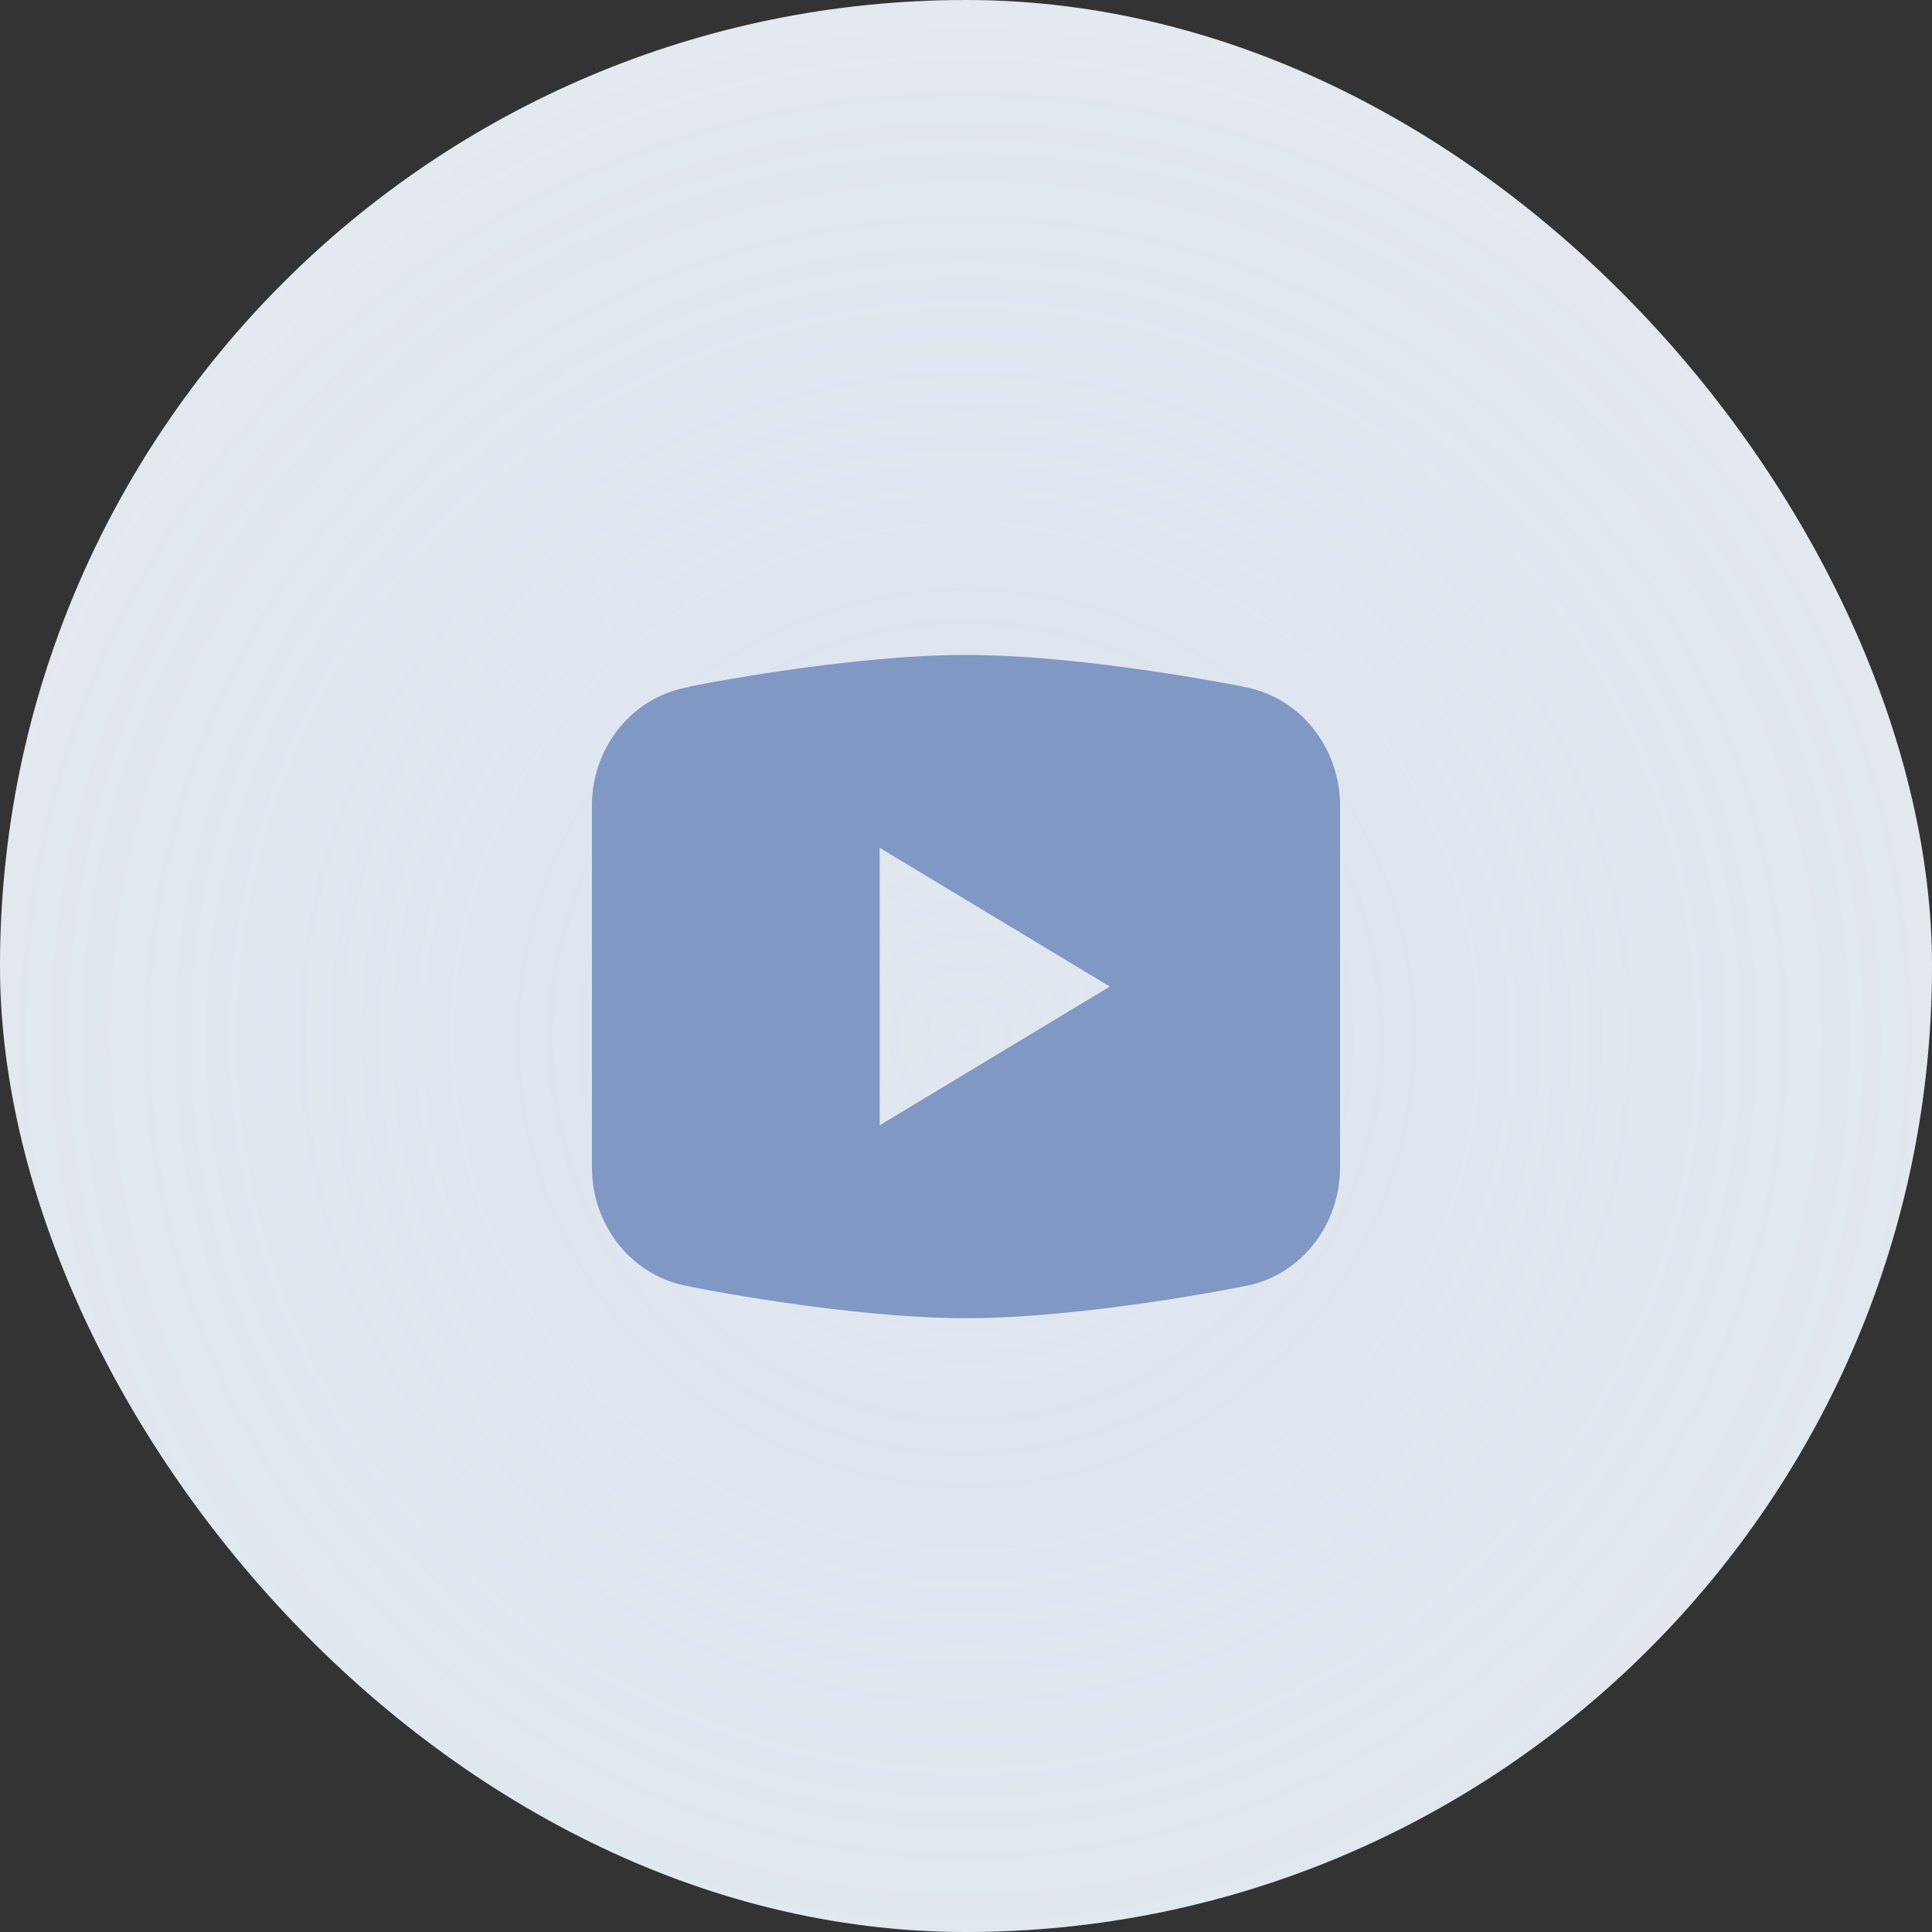 <?xml version="1.0" encoding="UTF-8"?> <svg xmlns="http://www.w3.org/2000/svg" width="47" height="47" viewBox="0 0 47 47" fill="none"><rect x="0" y="0" width="47" height="47" fill="#333333" stroke="none"/> <rect width="47" height="47" rx="23.5" fill="#EFEFEF"></rect> <rect width="47" height="47" rx="23.5" fill="url(#paint0_diamond_138_1542)" fill-opacity="0.2"></rect> <path d="M23.5 15.933C20.57 15.933 16.767 16.703 16.767 16.703L16.757 16.714C15.422 16.938 14.4 18.139 14.4 19.6V24V24.001V28.4V28.401C14.401 29.099 14.64 29.774 15.073 30.304C15.506 30.834 16.106 31.185 16.764 31.293L16.767 31.297C16.767 31.297 20.57 32.068 23.5 32.068C26.43 32.068 30.233 31.297 30.233 31.297L30.235 31.296C30.893 31.188 31.493 30.837 31.927 30.306C32.361 29.775 32.599 29.1 32.6 28.401V28.4V24.001V24V19.6C32.599 18.902 32.36 18.227 31.927 17.697C31.494 17.167 30.894 16.816 30.236 16.707L30.233 16.703C30.233 16.703 26.43 15.933 23.5 15.933ZM21.4 20.625L27 24L21.4 27.375V20.625Z" fill="#8197C4"></path> <defs> <radialGradient id="paint0_diamond_138_1542" cx="0" cy="0" r="1" gradientUnits="userSpaceOnUse" gradientTransform="translate(23.5 25.247) rotate(90) scale(38.584)"> <stop stop-color="#A7C7F0"></stop> <stop offset="1" stop-color="#217BF1" stop-opacity="0"></stop> </radialGradient> </defs> </svg> 